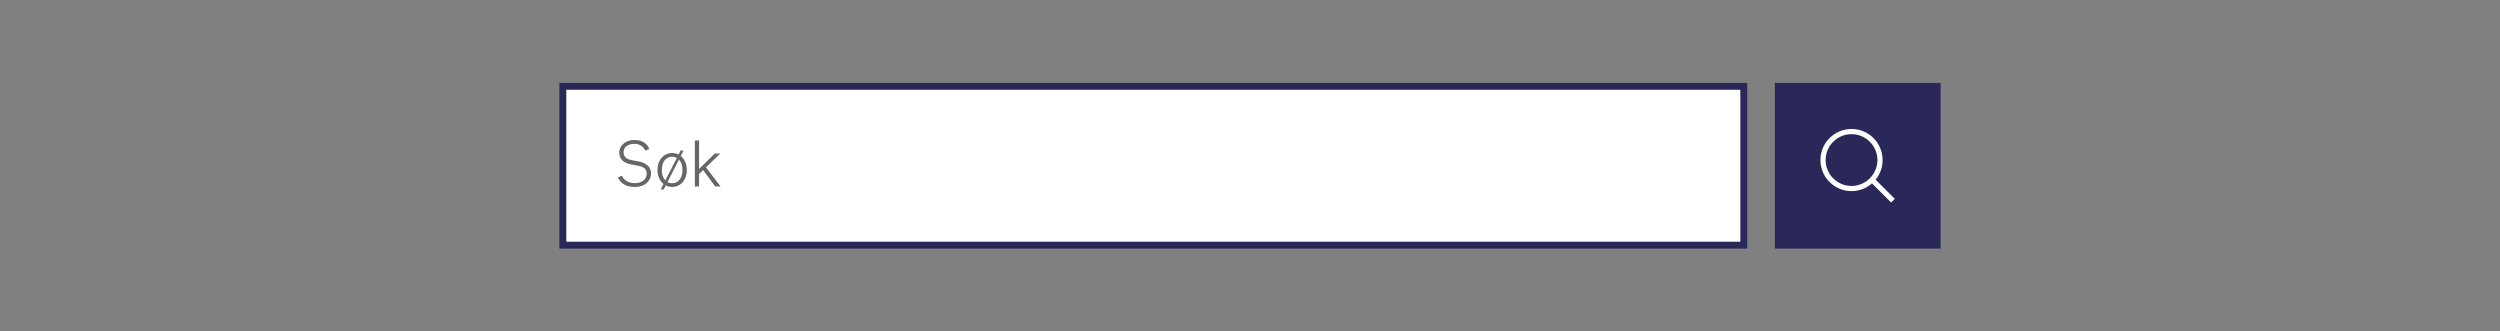 <svg width="724" height="96" viewBox="0 0 724 96" fill="none" xmlns="http://www.w3.org/2000/svg">
<rect x="0" y="0" width="724" height="96" fill="#808080" stroke="none"/>
<rect x="163" y="25" width="342" height="46" fill="white"/>
<rect x="163" y="25" width="342" height="46" stroke="#2A2859" stroke-width="2"/>
<path d="M179.332 44.208C179.332 41.976 181.366 40.536 183.724 40.536C185.902 40.536 187.378 41.472 188.044 43.146L186.856 43.632C186.316 42.354 185.11 41.652 183.724 41.652C181.888 41.652 180.592 42.588 180.592 44.064C180.592 45.306 181.33 46.062 182.896 46.368L184.984 46.764C187.036 47.16 188.548 48.258 188.548 50.256C188.548 52.308 186.82 54.144 183.904 54.144C181.6 54.144 179.872 53.352 178.936 51.372L180.088 50.904C180.988 52.668 182.482 53.028 183.94 53.028C186.118 53.028 187.288 51.768 187.288 50.328C187.288 48.726 186.208 48.258 184.588 47.952L182.68 47.592C180.826 47.25 179.332 46.224 179.332 44.208ZM197.158 45.18C198.22 46.026 198.904 47.43 198.904 49.212C198.904 52.2 197.014 54.144 194.656 54.144C193.99 54.144 193.36 53.982 192.802 53.694L192.208 54.864H191.344L192.154 53.28C191.092 52.434 190.408 51.012 190.408 49.212C190.408 46.26 192.28 44.316 194.656 44.316C195.322 44.316 195.952 44.478 196.51 44.748L197.104 43.596H197.968L197.158 45.18ZM191.668 49.212C191.668 50.598 192.064 51.606 192.676 52.254L196.006 45.738C195.592 45.504 195.142 45.396 194.656 45.396C193.036 45.396 191.668 46.674 191.668 49.212ZM194.656 53.064C196.294 53.064 197.644 51.768 197.644 49.212C197.644 47.844 197.248 46.854 196.636 46.206L193.306 52.722C193.702 52.956 194.17 53.064 194.656 53.064ZM207.131 54L203.621 49.266L202.451 50.382V54H201.227V40.68H202.451V48.942L206.987 44.46H208.607L204.449 48.456L208.679 54H207.131Z" fill="#666666"/>
<rect width="48" height="48" transform="translate(514 24)" fill="#2A2859"/>
<path fill-rule="evenodd" clip-rule="evenodd" d="M548.73 57.587L543.176 52.033C544.44 50.483 545.2 48.506 545.2 46.35C545.2 41.38 541.17 37.35 536.2 37.35C531.23 37.35 527.2 41.38 527.2 46.35C527.2 51.32 531.23 55.35 536.2 55.35C538.475 55.35 540.546 54.5 542.131 53.108L547.67 58.646L548.73 57.587ZM536.2 53.85C532.064 53.85 528.7 50.486 528.7 46.35C528.7 42.215 532.064 38.85 536.2 38.85C540.335 38.85 543.7 42.215 543.7 46.35C543.7 50.486 540.335 53.85 536.2 53.85Z" fill="white"/>
</svg>
